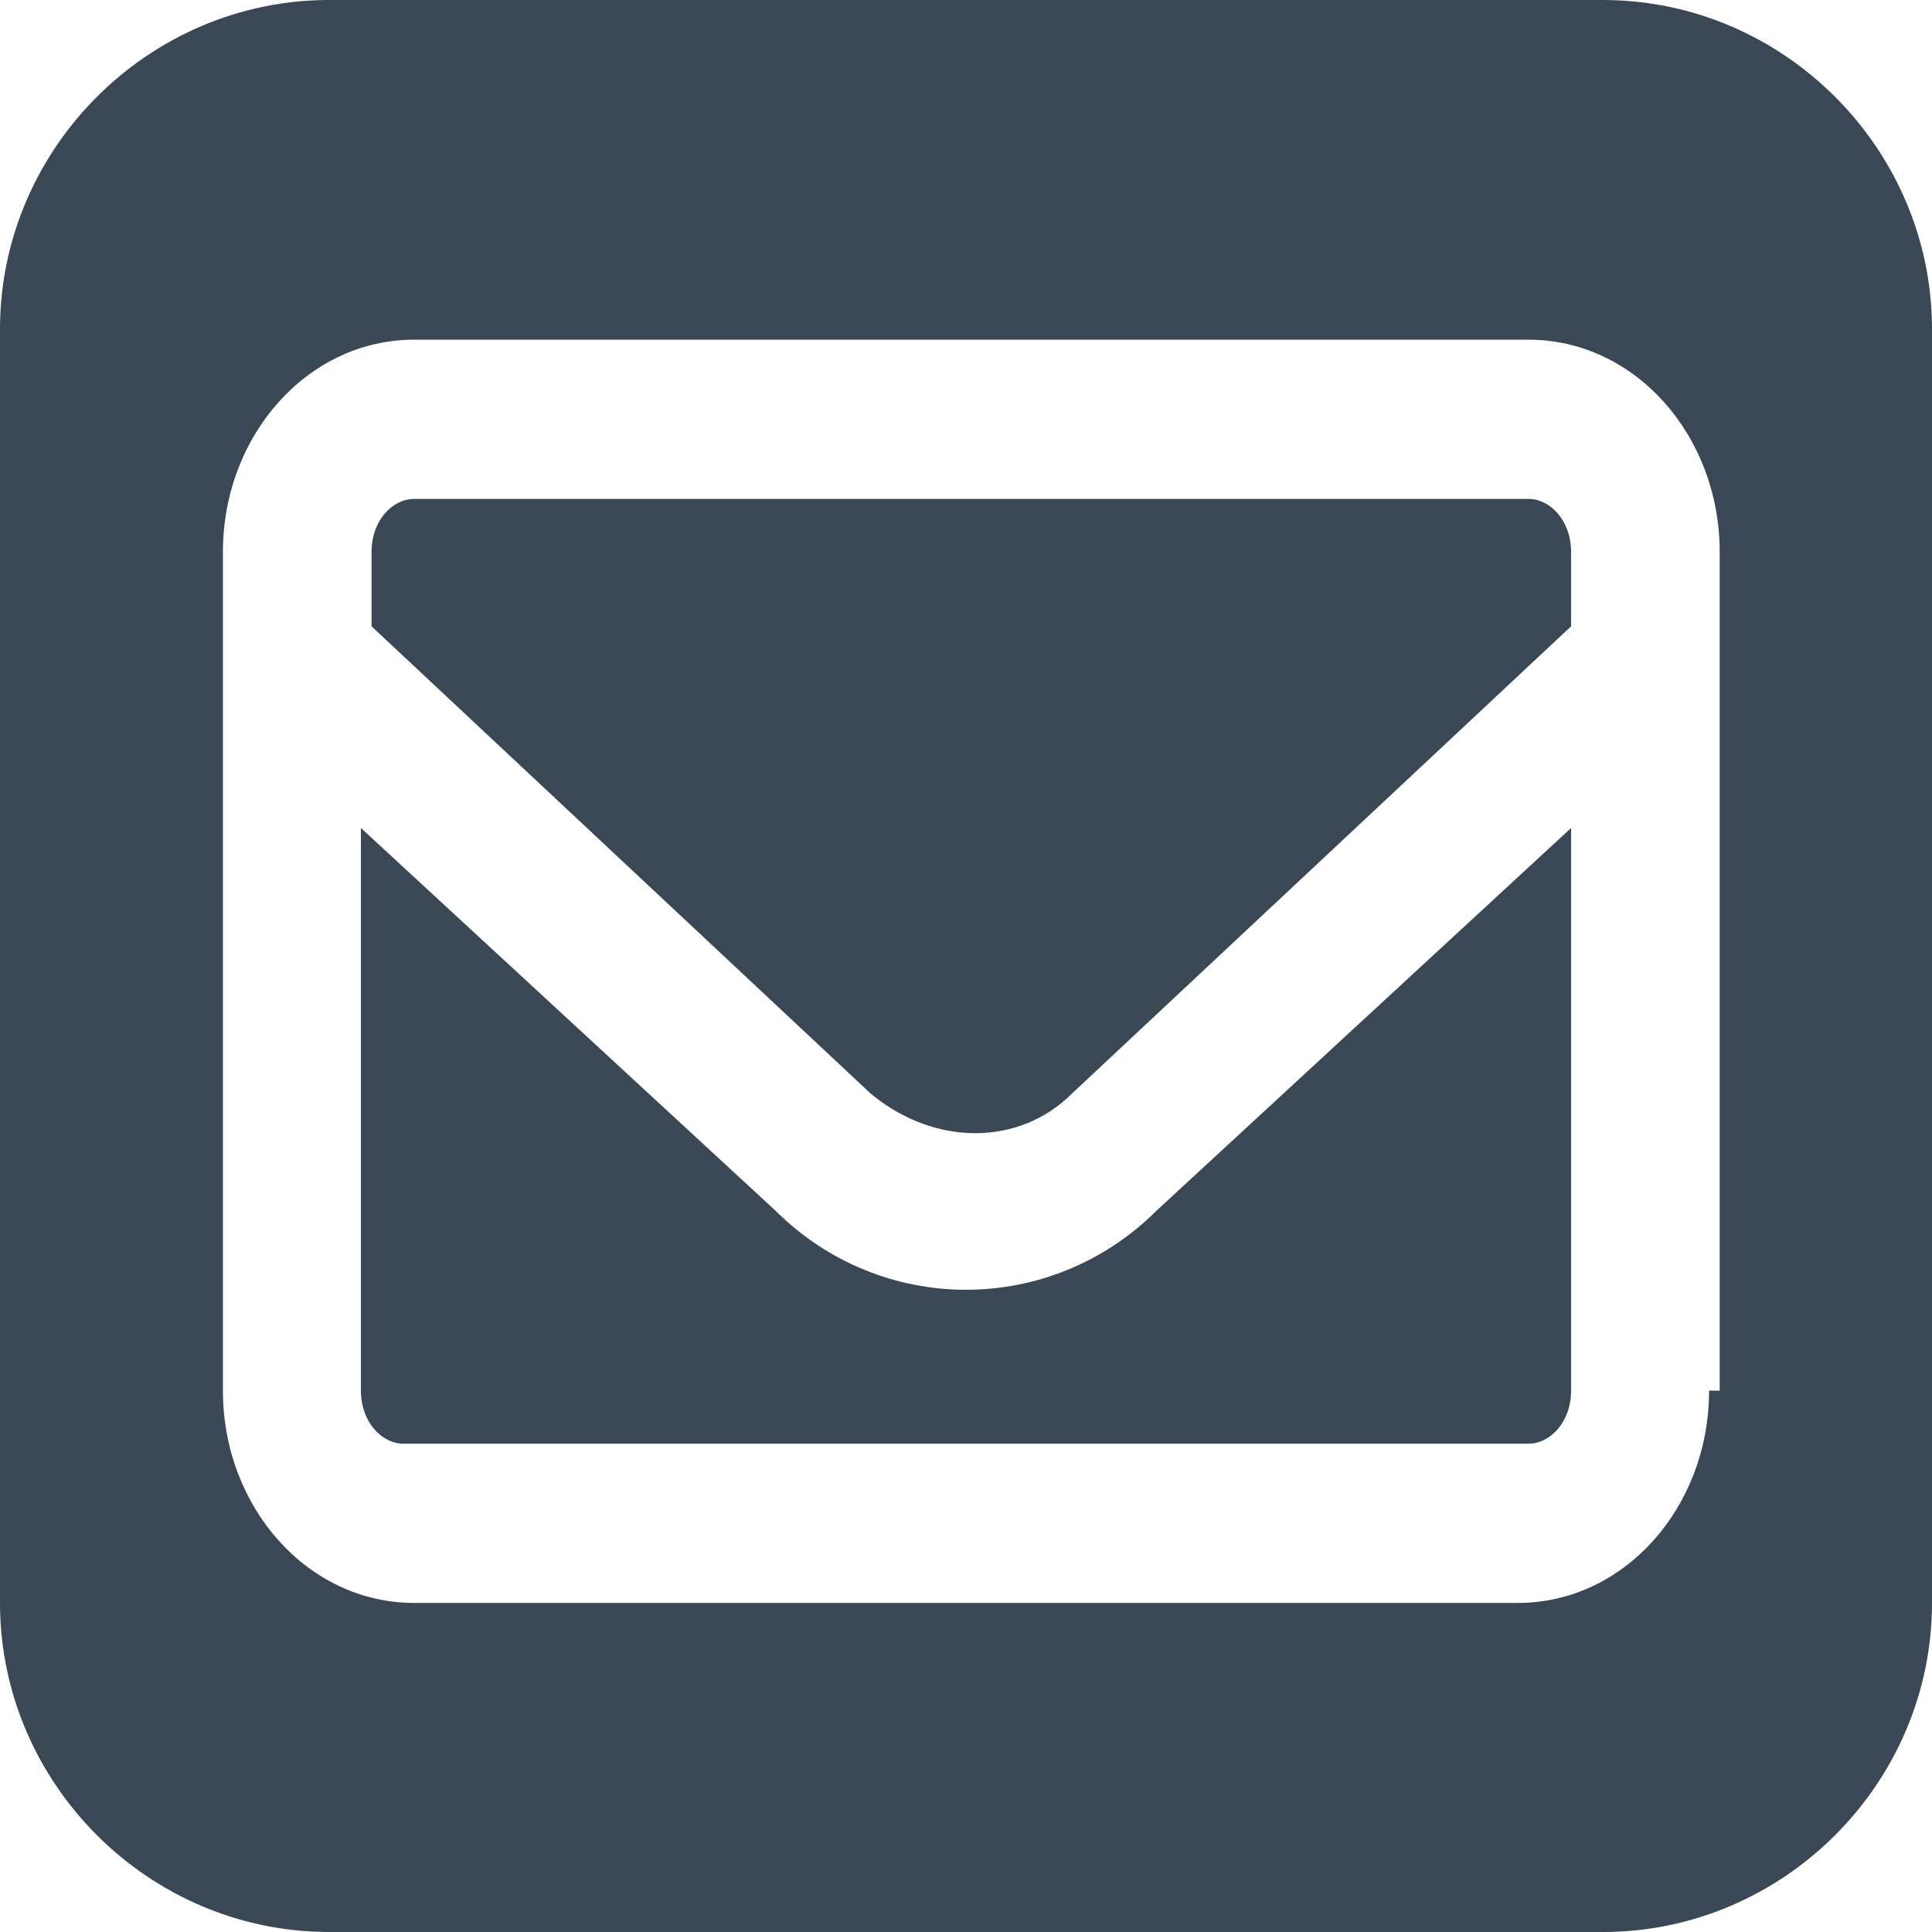 <?xml version="1.0" encoding="UTF-8"?><svg id="Capa_1" xmlns="http://www.w3.org/2000/svg" viewBox="0 0 18.2 18.2"><defs><style>.cls-1{fill:#394854;}</style></defs><path class="cls-1" d="M7.3,11.4l-3.9-3.6v5.3c0,.3,.2,.5,.4,.5H14.4c.2,0,.4-.2,.4-.5V7.8l-3.9,3.6c-1,1-2.6,1-3.6,0Z"/><path class="cls-1" d="M14.4,4.7H3.9c-.2,0-.4,.2-.4,.5v.7l4.7,4.4c.6,.5,1.4,.5,1.9,0l4.7-4.4v-.7c0-.3-.2-.5-.4-.5Z"/><path class="cls-1" d="M15.1,0H3.1C1.4,0,0,1.4,0,3.1V15.1c0,1.7,1.4,3.1,3.1,3.1H15.1c1.7,0,3.1-1.4,3.1-3.1V3.1c0-1.7-1.4-3.1-3.1-3.1Zm1,13.1c0,1.1-.8,2-1.8,2H3.9c-1,0-1.8-.9-1.8-2V5.2c0-1.1,.8-2,1.8-2H14.4c1,0,1.8,.9,1.8,2v7.9Z"/></svg>